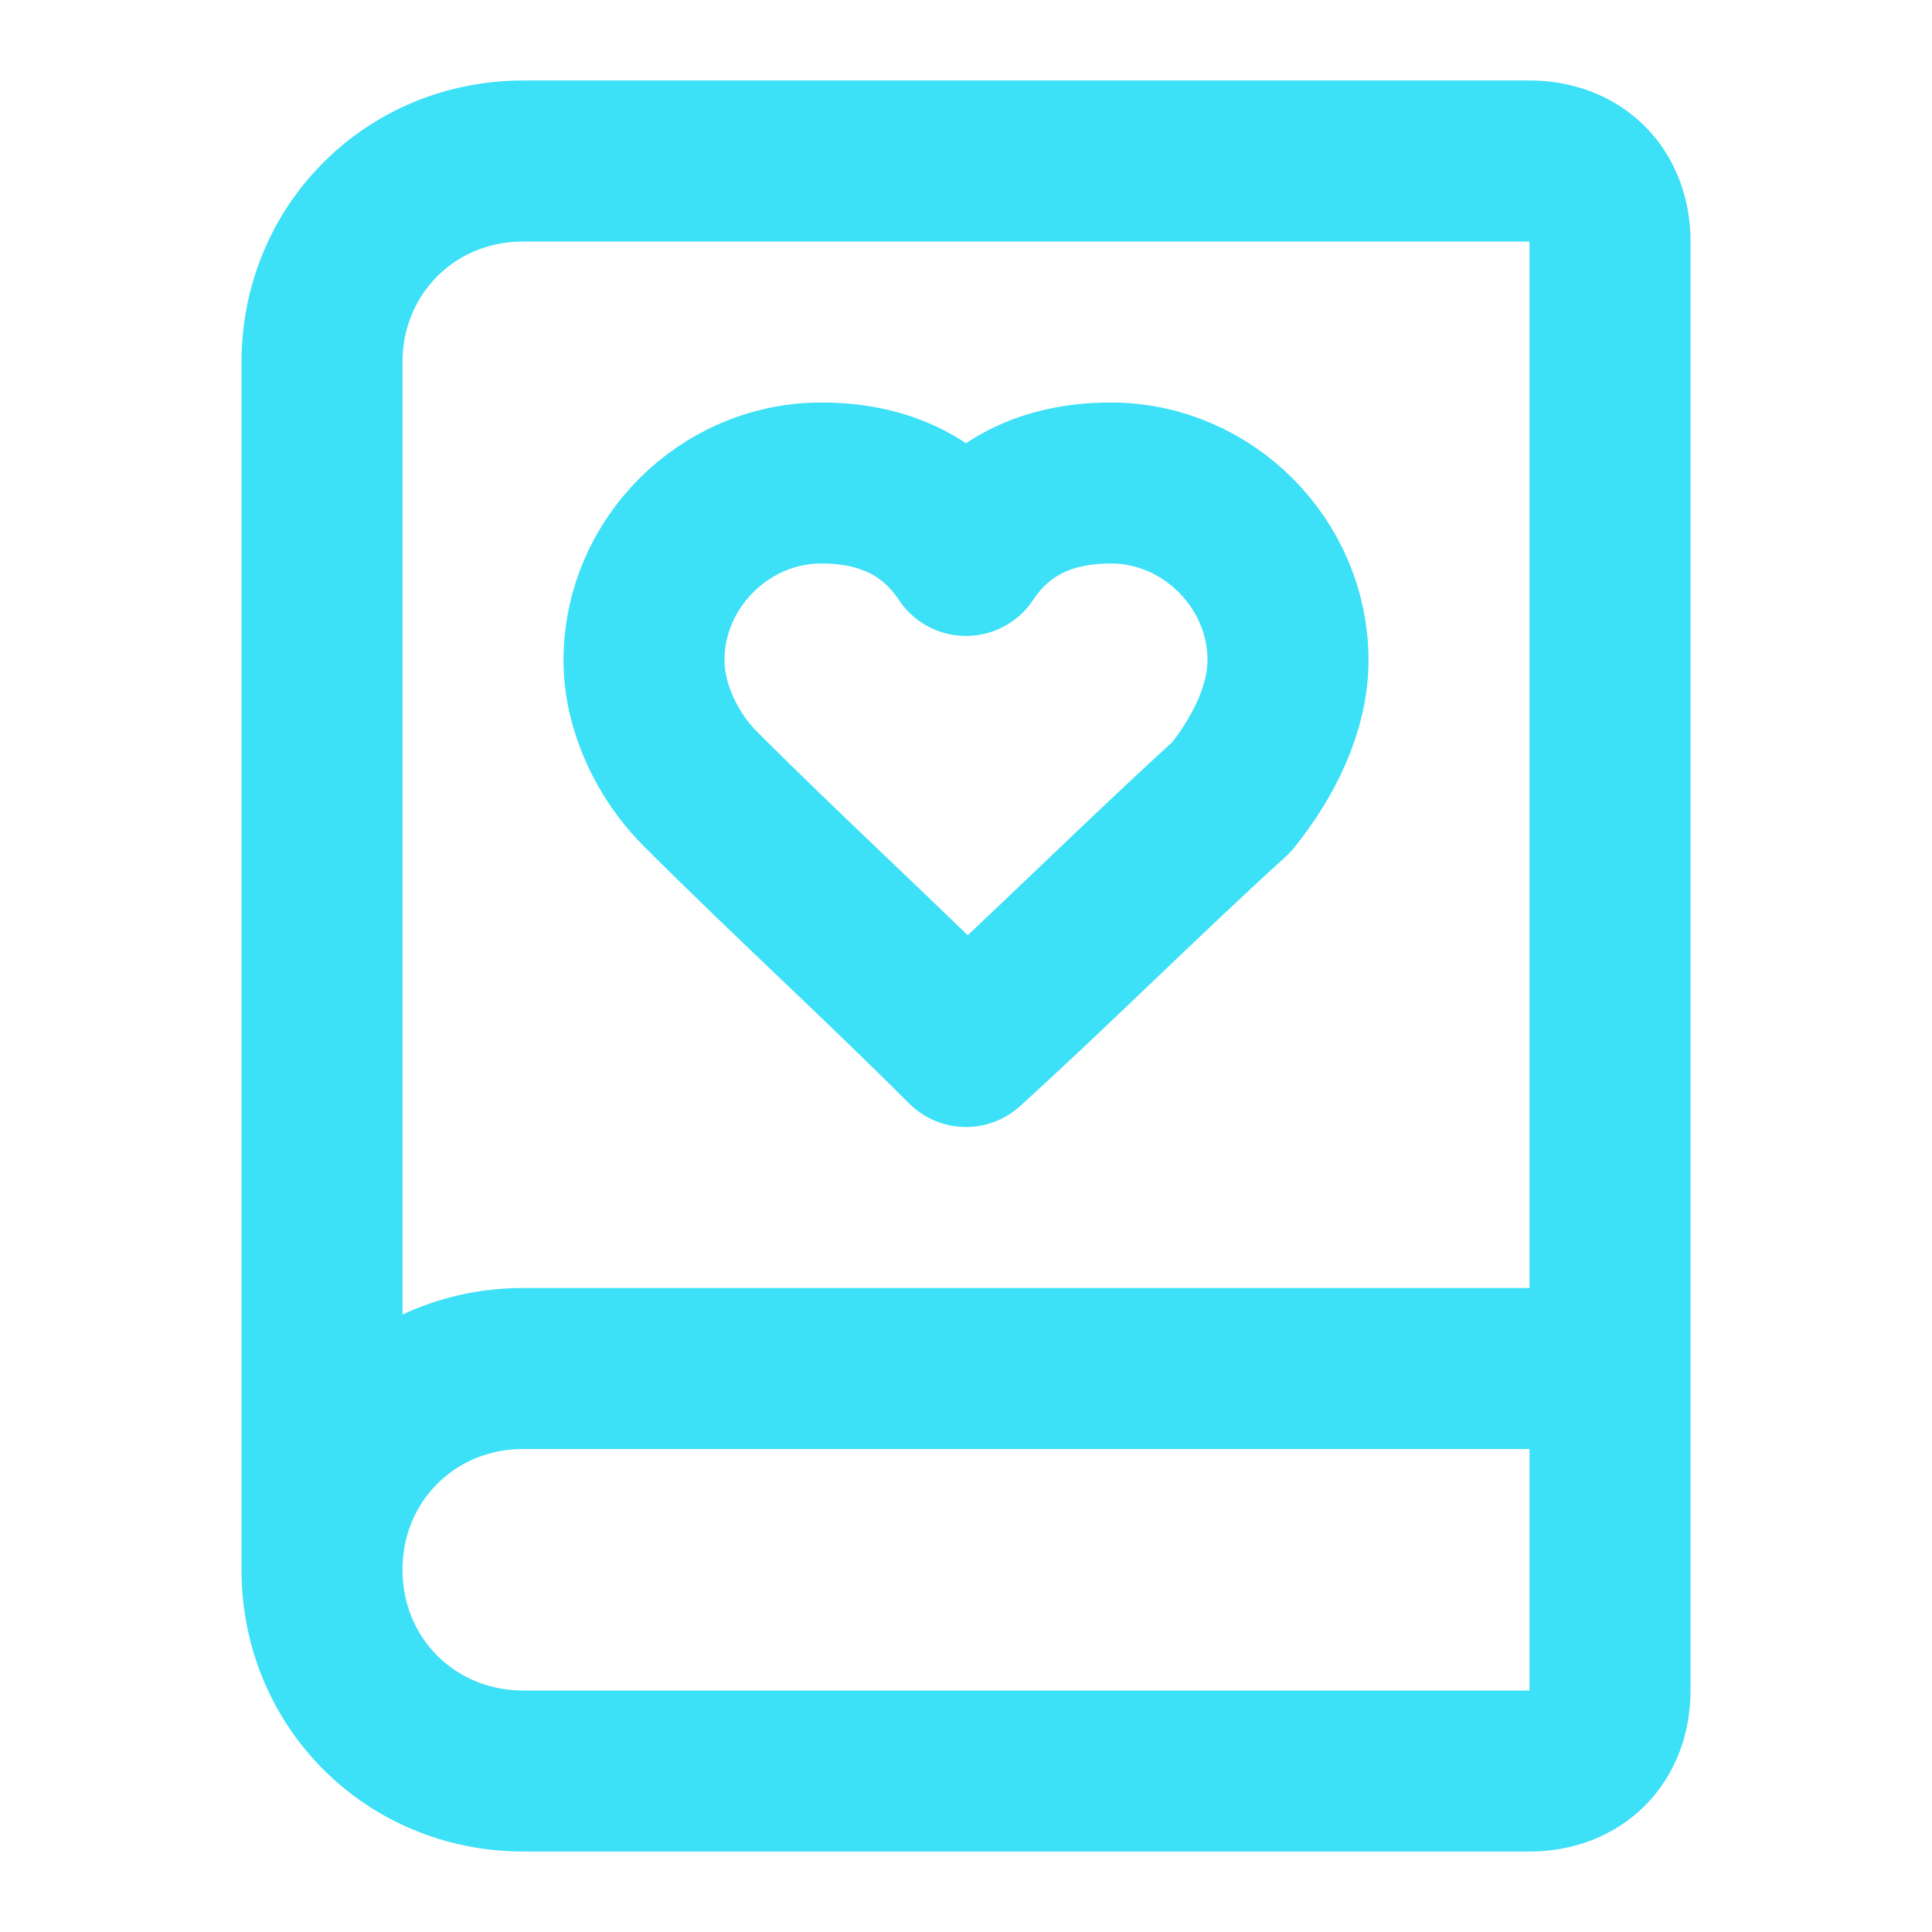 <?xml version="1.0" encoding="utf-8"?>
<!-- Generator: Adobe Illustrator 28.0.0, SVG Export Plug-In . SVG Version: 6.00 Build 0)  -->
<svg version="1.1" id="Capa_1" xmlns="http://www.w3.org/2000/svg" xmlns:xlink="http://www.w3.org/1999/xlink" x="0px" y="0px"
	 viewBox="0 0 24 24" style="enable-background:new 0 0 24 24;" xml:space="preserve">
<style type="text/css">
	.st0{fill:none;stroke:#3CE0F7;stroke-width:2;stroke-linecap:round;stroke-linejoin:round;}
</style>
<path class="st0" d="M16,8.2C16,7,15,6,13.8,6C13,6,12.4,6.3,12,6.9C11.6,6.3,11,6,10.2,6C9,6,8,7,8,8.2c0,0.6,0.3,1.2,0.7,1.6
	c1.1,1.1,2.2,2.1,3.3,3.2c1.1-1,2.2-2.1,3.3-3.1C15.7,9.4,16,8.8,16,8.2"/>
<path class="st0" d="M4,19.5v-15C4,3.1,5.1,2,6.5,2H19c0.6,0,1,0.4,1,1v18c0,0.6-0.4,1-1,1H6.5C5.1,22,4,20.9,4,19.5S5.1,17,6.5,17
	H20"/>
</svg>
